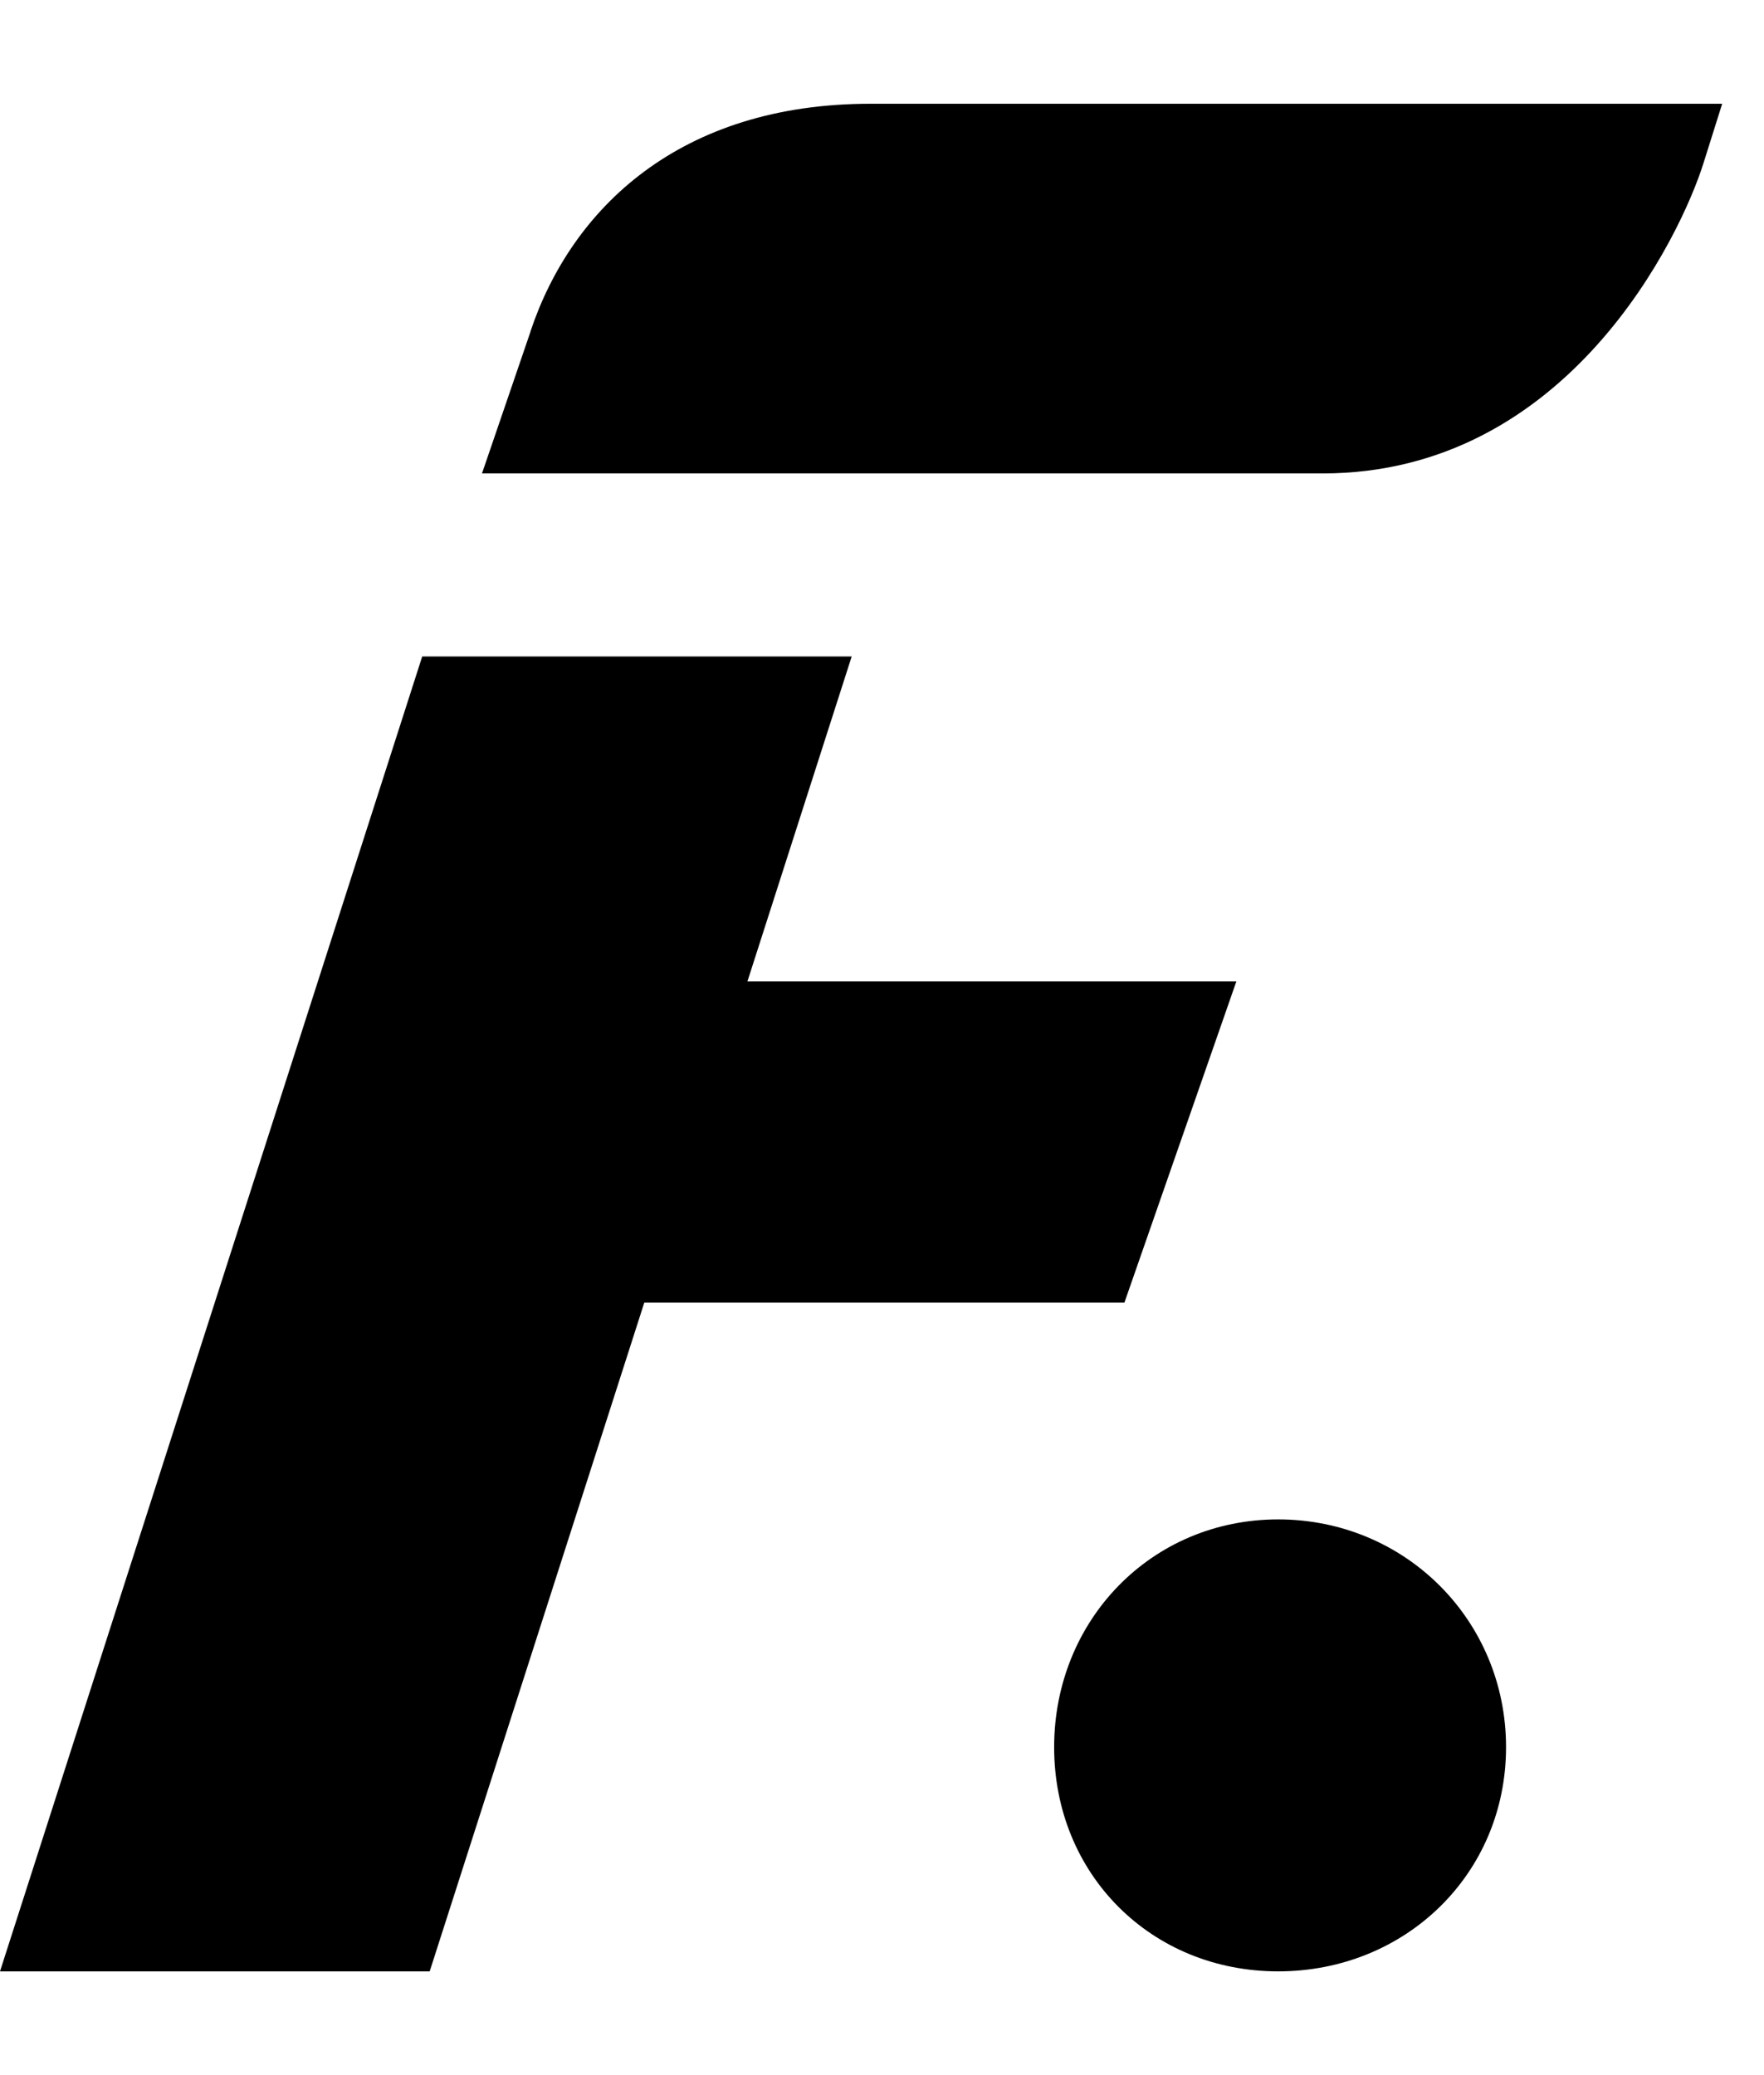 <svg width="17" height="20" viewBox="0 0 17 20" fill="none" xmlns="http://www.w3.org/2000/svg">
<g clip-path="url(#clip0_48_363)">
<path d="M5.112 3.195C5.508 2.007 6.553 1 8.389 1H16.597L16.416 1.575C16.201 2.259 15.12 4.563 12.745 4.563H4.645L5.113 3.195H5.112Z" fill="black"/>
<path d="M11.915 9.459H7.203L8.208 6.327H4.069L0 19H4.141L6.209 12.555H10.836L11.915 9.459Z" fill="black"/>
<path d="M10.159 16.839C10.159 18.064 11.094 19 12.318 19C13.542 19 14.514 18.064 14.514 16.839C14.514 15.615 13.541 14.644 12.318 14.644C11.095 14.644 10.159 15.617 10.159 16.839Z" fill="black"/>
</g>
<defs>
<clipPath id="clip0_48_363">
<rect width="16.597" height="18" fill="white" transform="translate(0 1)"/>
</clipPath>
</defs>
</svg>
